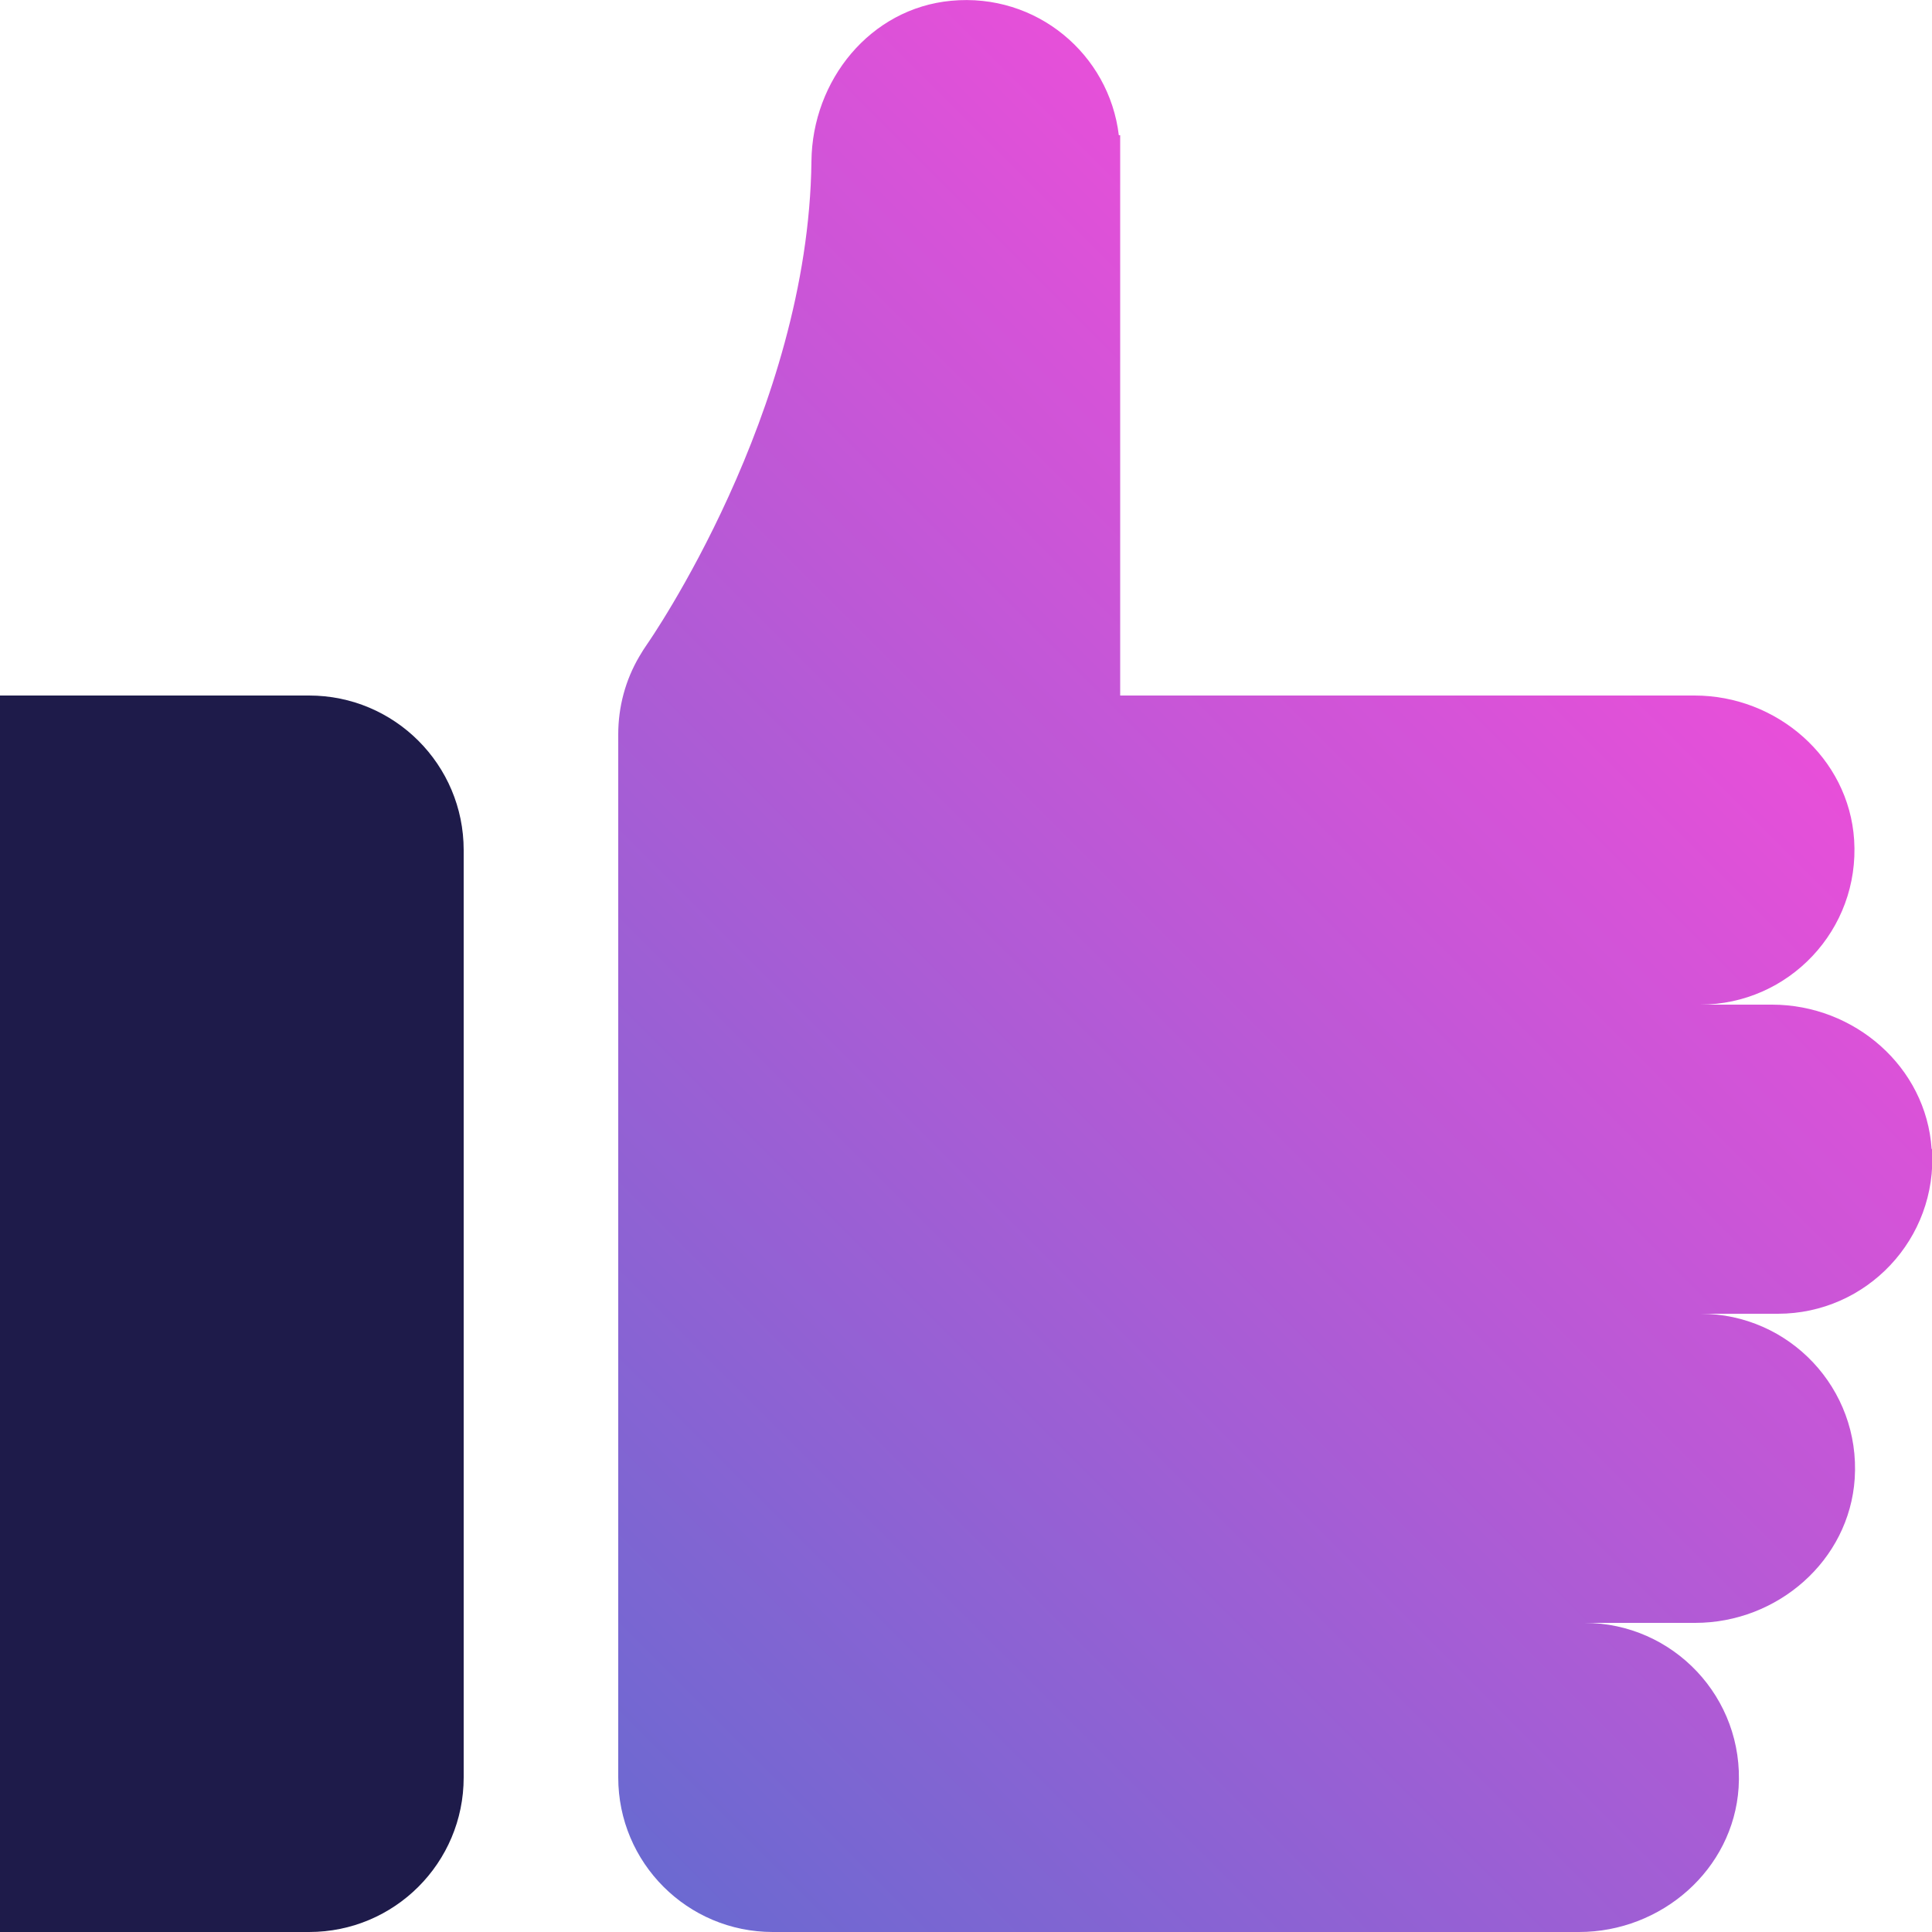 <?xml version="1.0" encoding="UTF-8"?><svg id="Layer_2" xmlns="http://www.w3.org/2000/svg" xmlns:xlink="http://www.w3.org/1999/xlink" viewBox="0 0 100 100"><defs><style>.cls-1{fill:url(#linear-gradient);}.cls-2{fill:#1e1b4a;}</style><linearGradient id="linear-gradient" x1="26.35" y1="89.66" x2="85.62" y2="30.39" gradientUnits="userSpaceOnUse"><stop offset="0" stop-color="#6c69d1"/><stop offset="1" stop-color="#e84fd9"/></linearGradient></defs><g id="Purple_Fushia"><g><path class="cls-1" d="m99.98,59.47c-.28-4.25-4-7.47-8.26-7.47h-3.73c4.59,0,8.28-3.87,7.98-8.53-.28-4.25-4-7.47-8.26-7.47h-29.73s0-29,0-29h-.07C57.41,2.81,53.65-.38,49.23.04c-4.18.39-7.19,4.11-7.23,8.31-.15,13-8.44,24.9-8.51,25-.12.17-.26.39-.4.63-.72,1.22-1.09,2.61-1.09,4.03v53.99c0,4.42,3.58,8,8,8h41.73c4.26,0,7.98-3.22,8.26-7.47.3-4.66-3.39-8.53-7.98-8.53h5.73c4.26,0,7.98-3.22,8.26-7.47.3-4.66-3.39-8.53-7.98-8.53h4c4.59,0,8.28-3.87,7.98-8.53Z"/><path class="cls-2" d="m0,100h16c4.42,0,8-3.58,8-8v-48c0-4.42-3.58-8-8-8H0v64Z"/></g></g></svg>